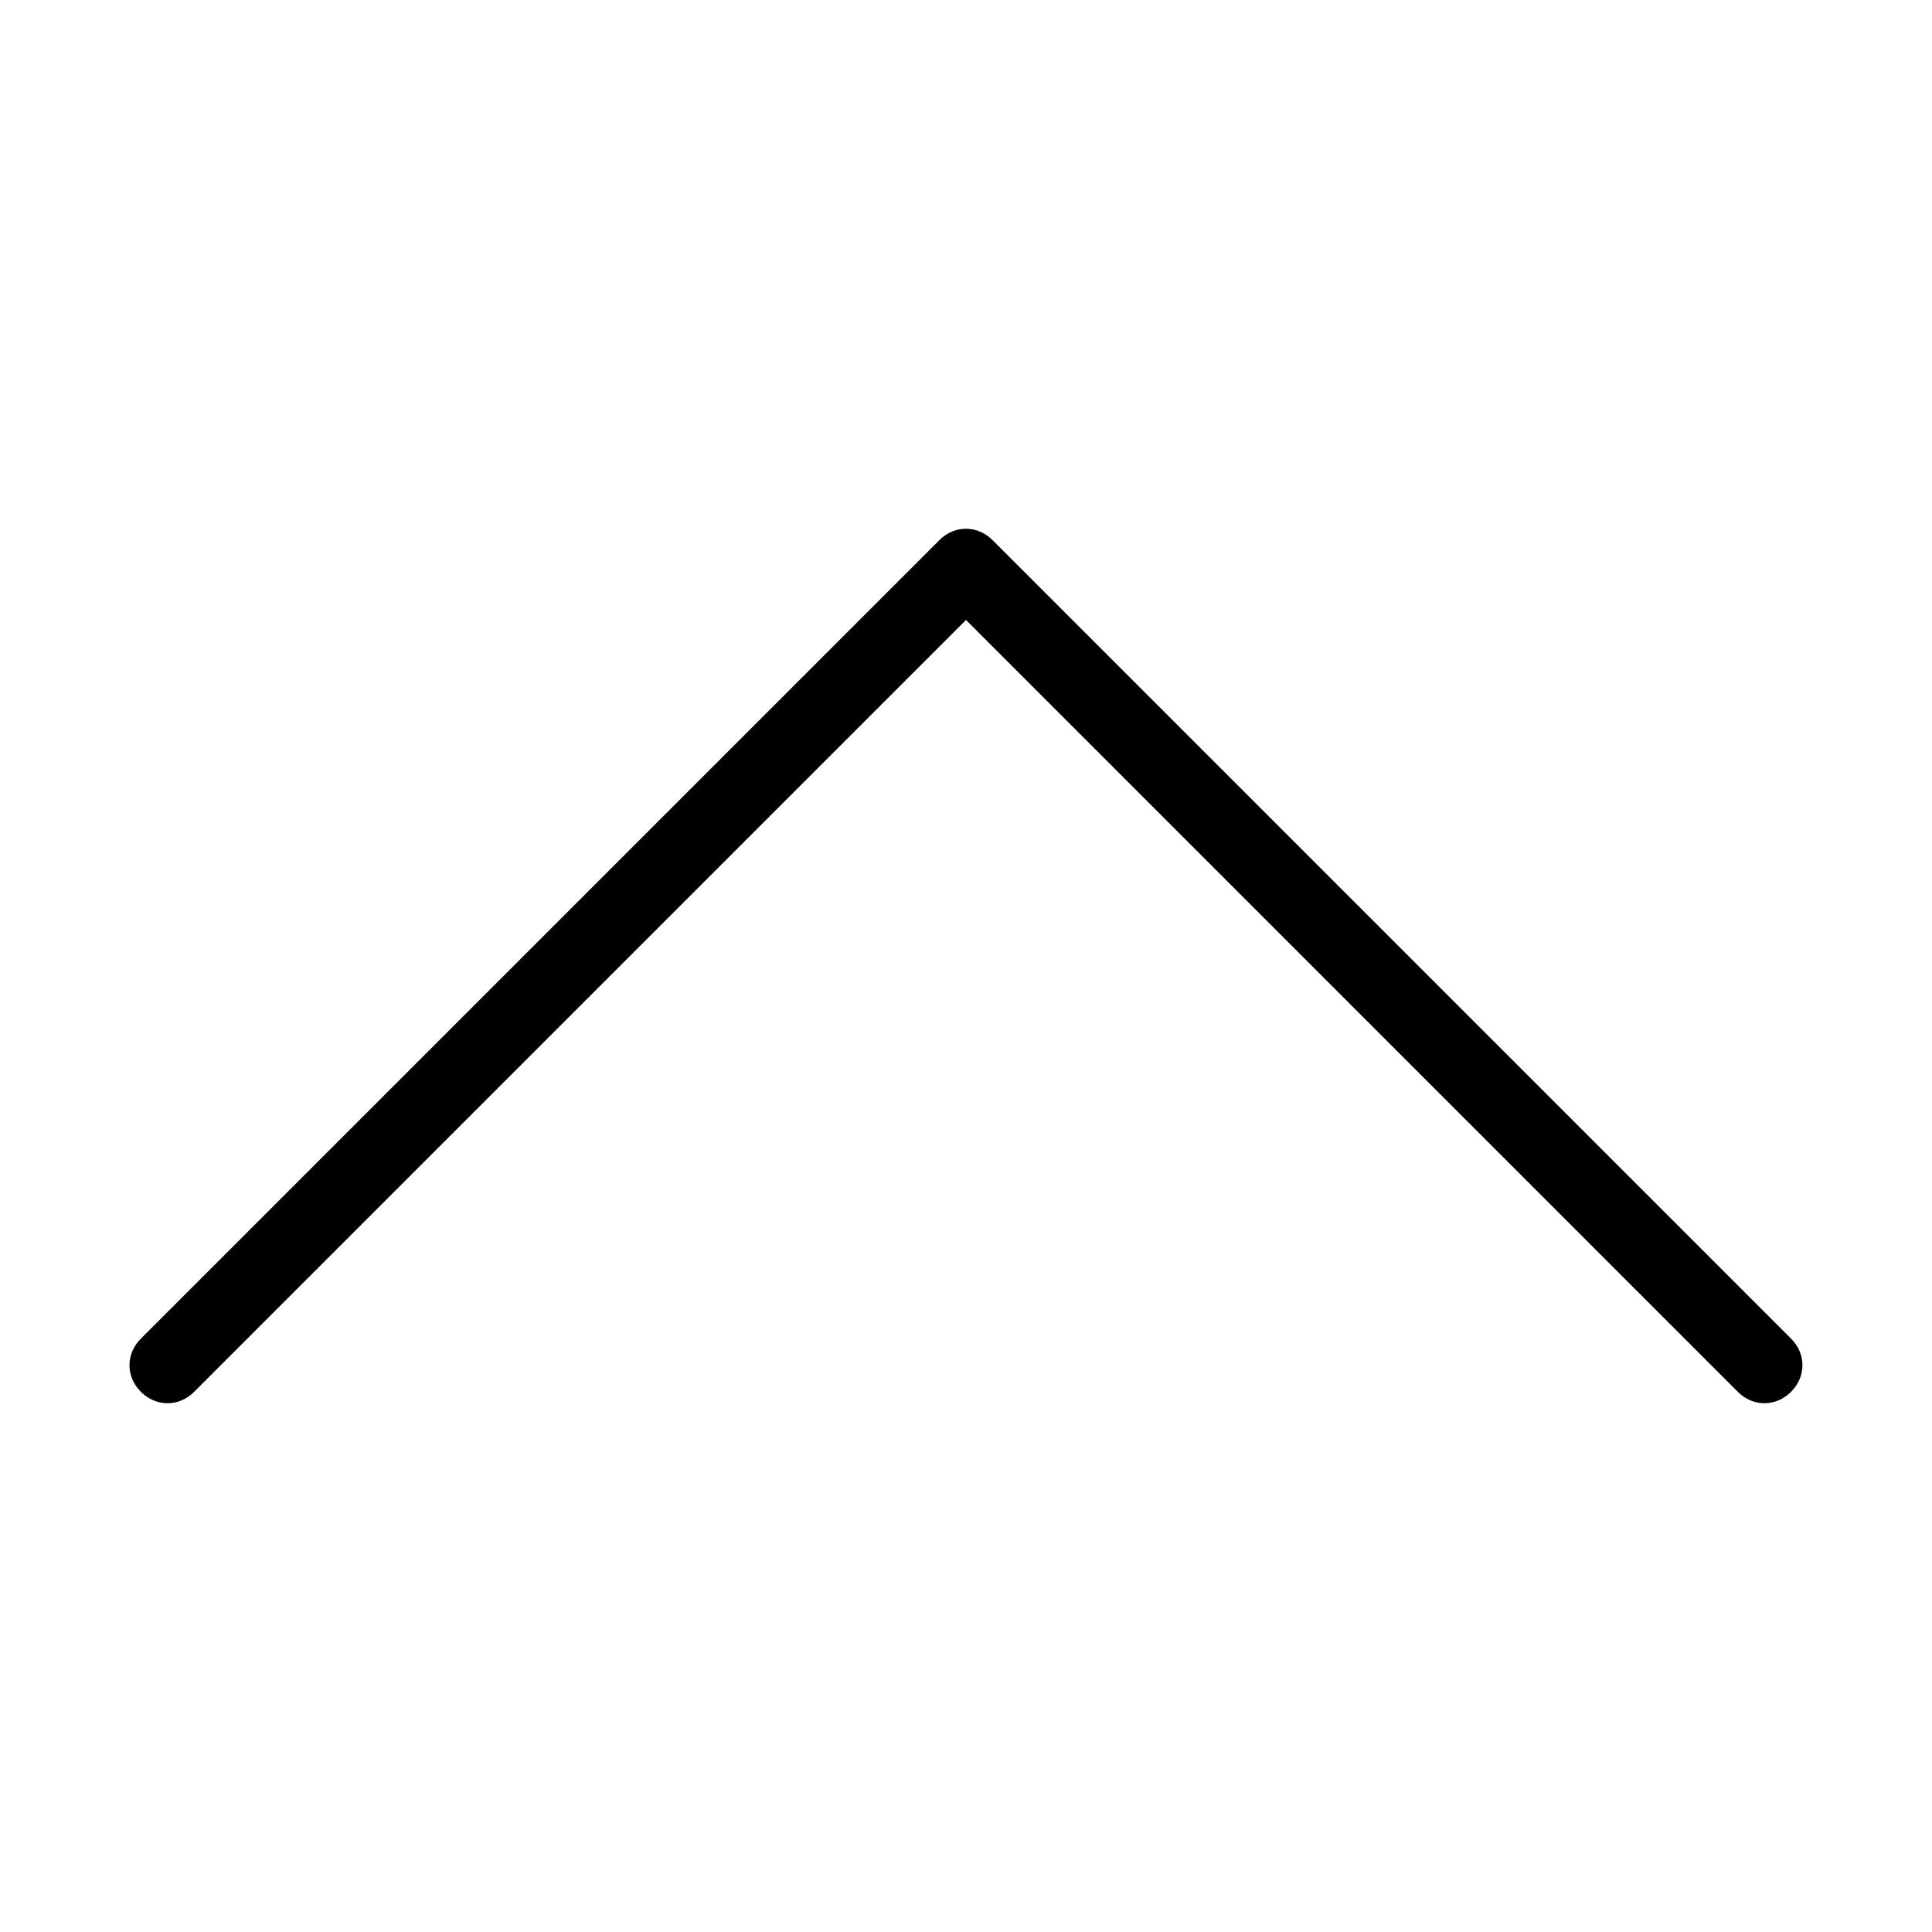 <?xml version="1.0" encoding="UTF-8"?>
<!-- Uploaded to: ICON Repo, www.svgrepo.com, Generator: ICON Repo Mixer Tools -->
<svg fill="#000000" width="800px" height="800px" version="1.1" viewBox="144 144 512 512" xmlns="http://www.w3.org/2000/svg">
 <path d="m618.65 512.85c-2.016 2.016-4.535 3.023-7.055 3.023-2.519 0-5.039-1.008-7.055-3.023l-204.54-204.55-204.55 204.55c-2.016 2.016-4.535 3.023-7.055 3.023-2.519 0-5.039-1.008-7.055-3.023-4.031-4.031-4.031-10.078 0-14.105l211.6-211.6c4.031-4.031 10.078-4.031 14.105 0l211.6 211.6c4.031 4.031 4.031 10.074 0 14.105z"/>
</svg>